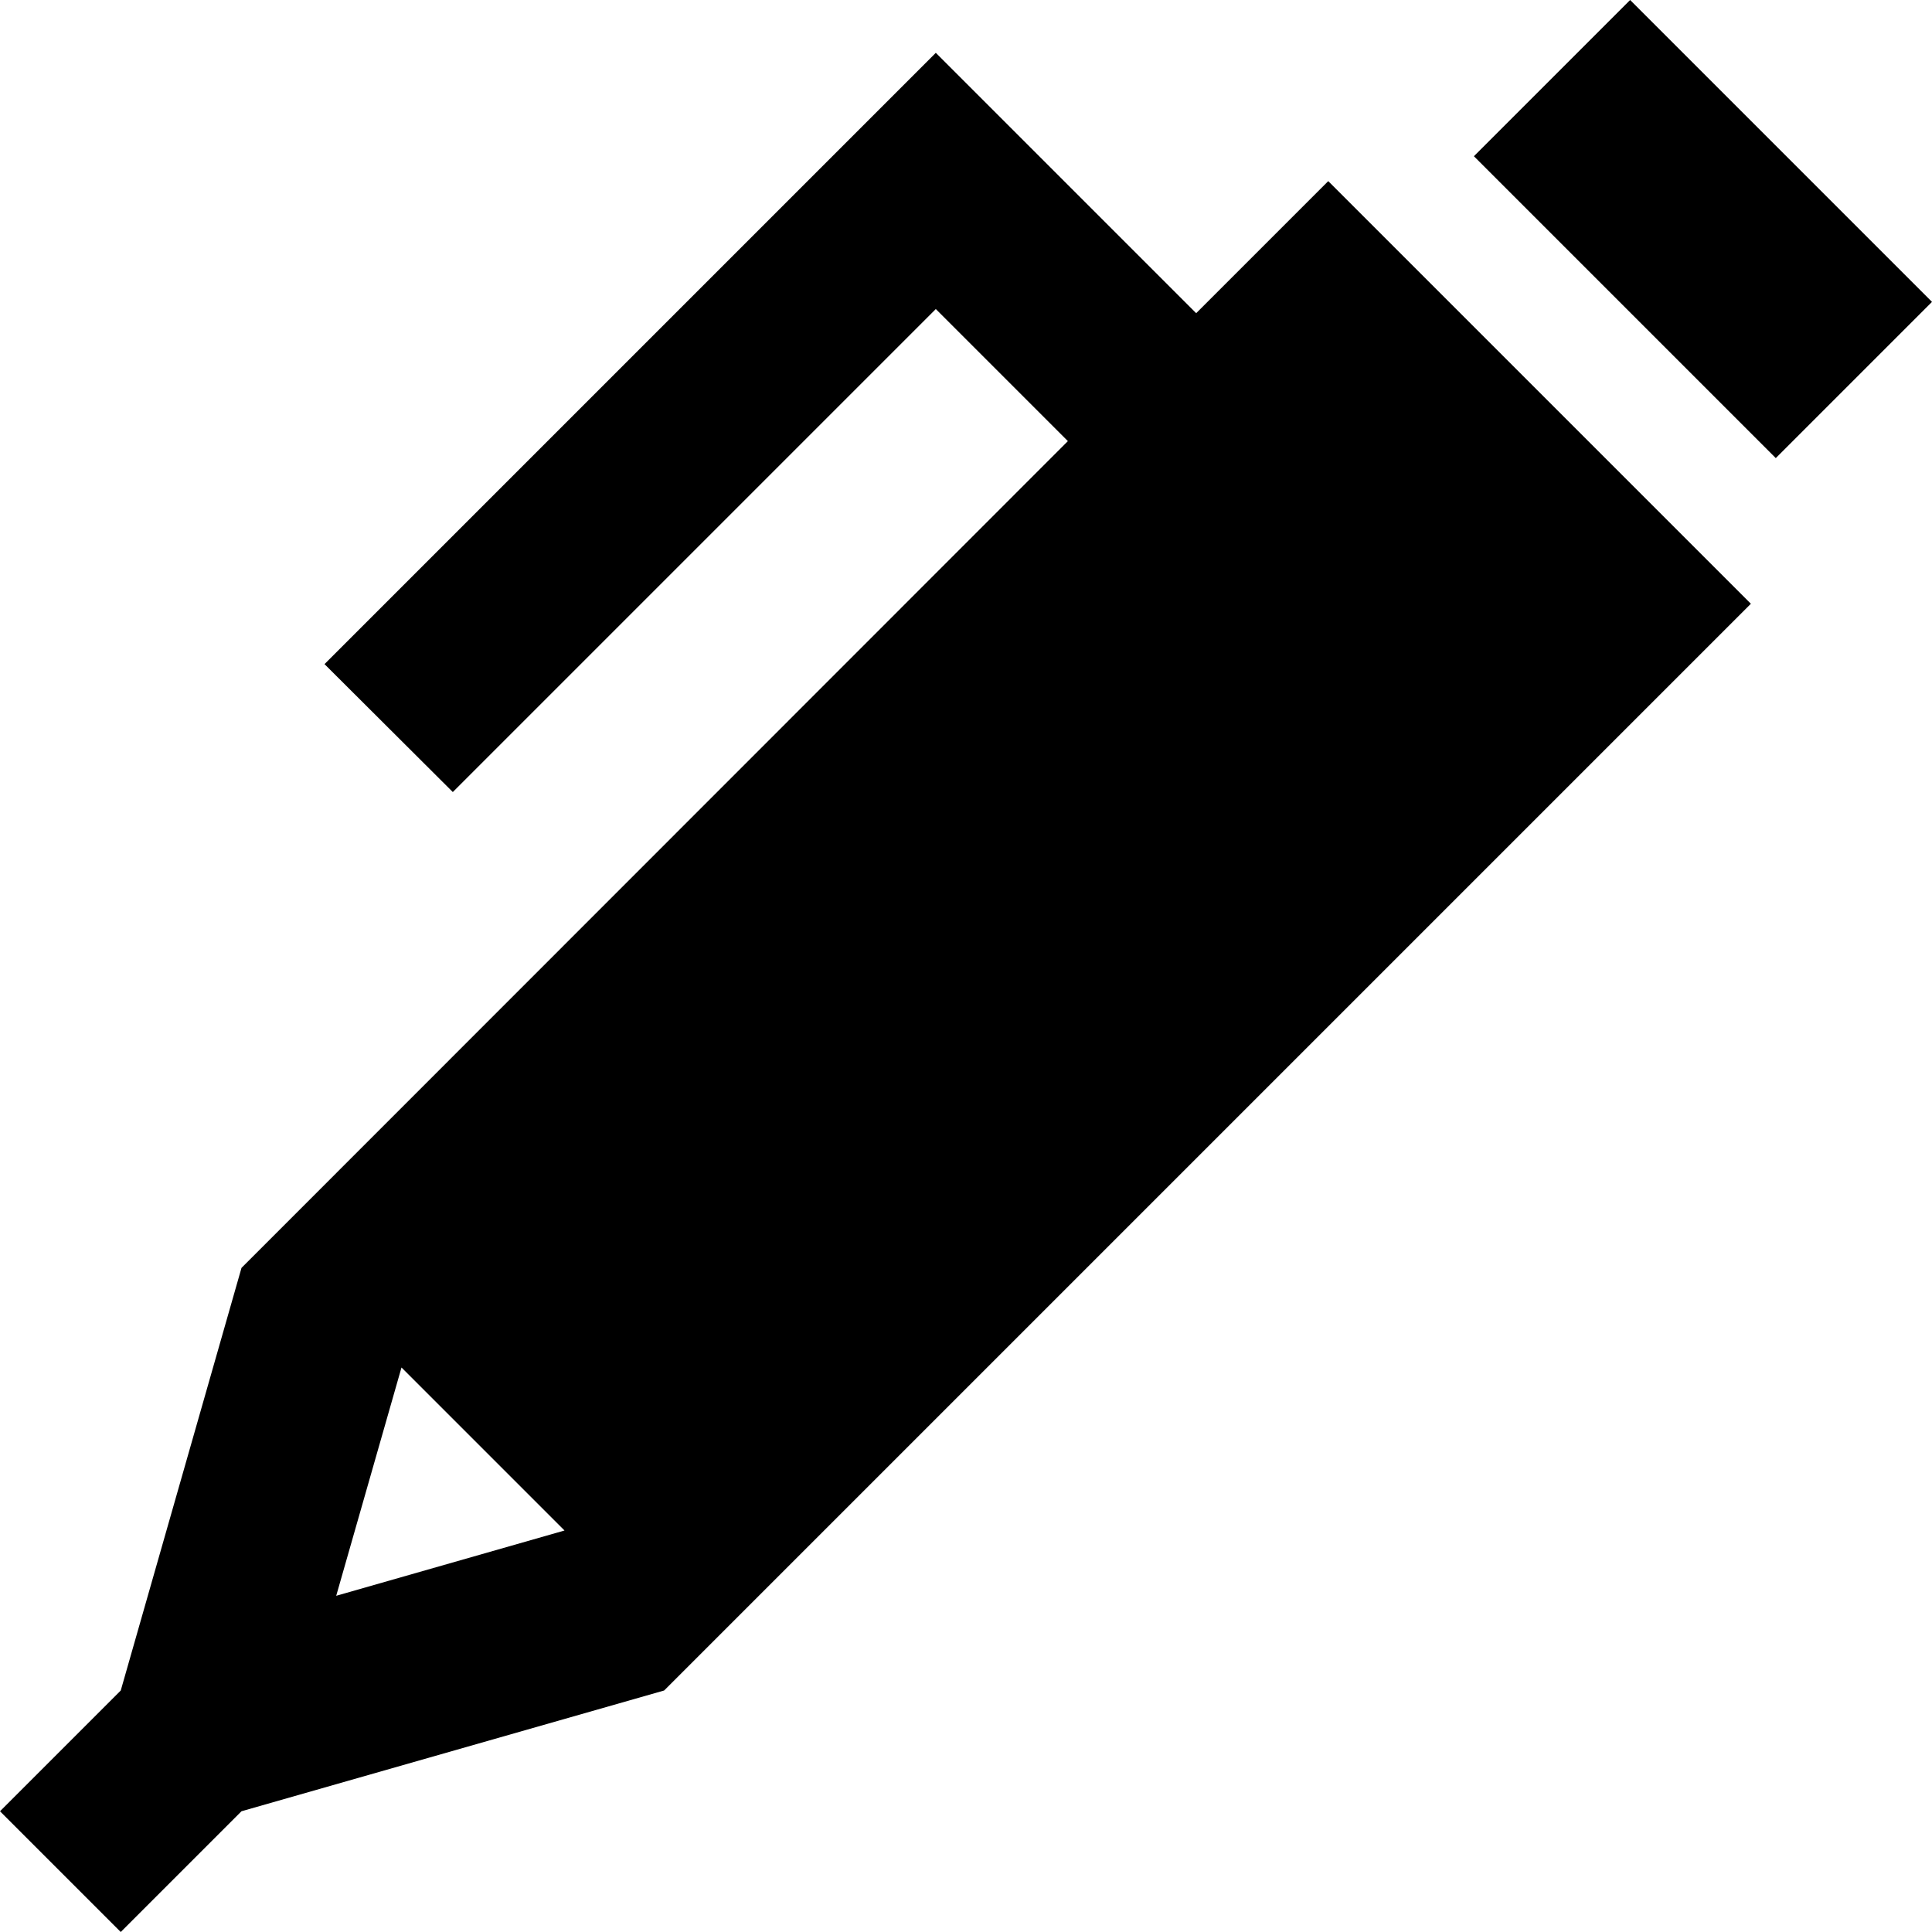 <svg xmlns="http://www.w3.org/2000/svg" viewBox="0 0 512 512"><!--! Font Awesome Pro 6.7.2 by @fontawesome - https://fontawesome.com License - https://fontawesome.com/license (Commercial License) Copyright 2024 Fonticons, Inc. --><path d="M470.6 121.4L512 80 432 0 390.6 41.4l80 80zM265 31l-17-17L231 31 103 159l-17 17L120 209.9l17-17 111-111 35 35L64 336 32 448 0 480l32 32 32-32s0 0 0 0l112-32L430.1 193.9 464 160l-33.9-33.9L385.9 81.9 352 48 318.1 81.9 317 83 265 31zM89.1 422.9l17.3-60.5 43.2 43.2L89.1 422.9z"/></svg>